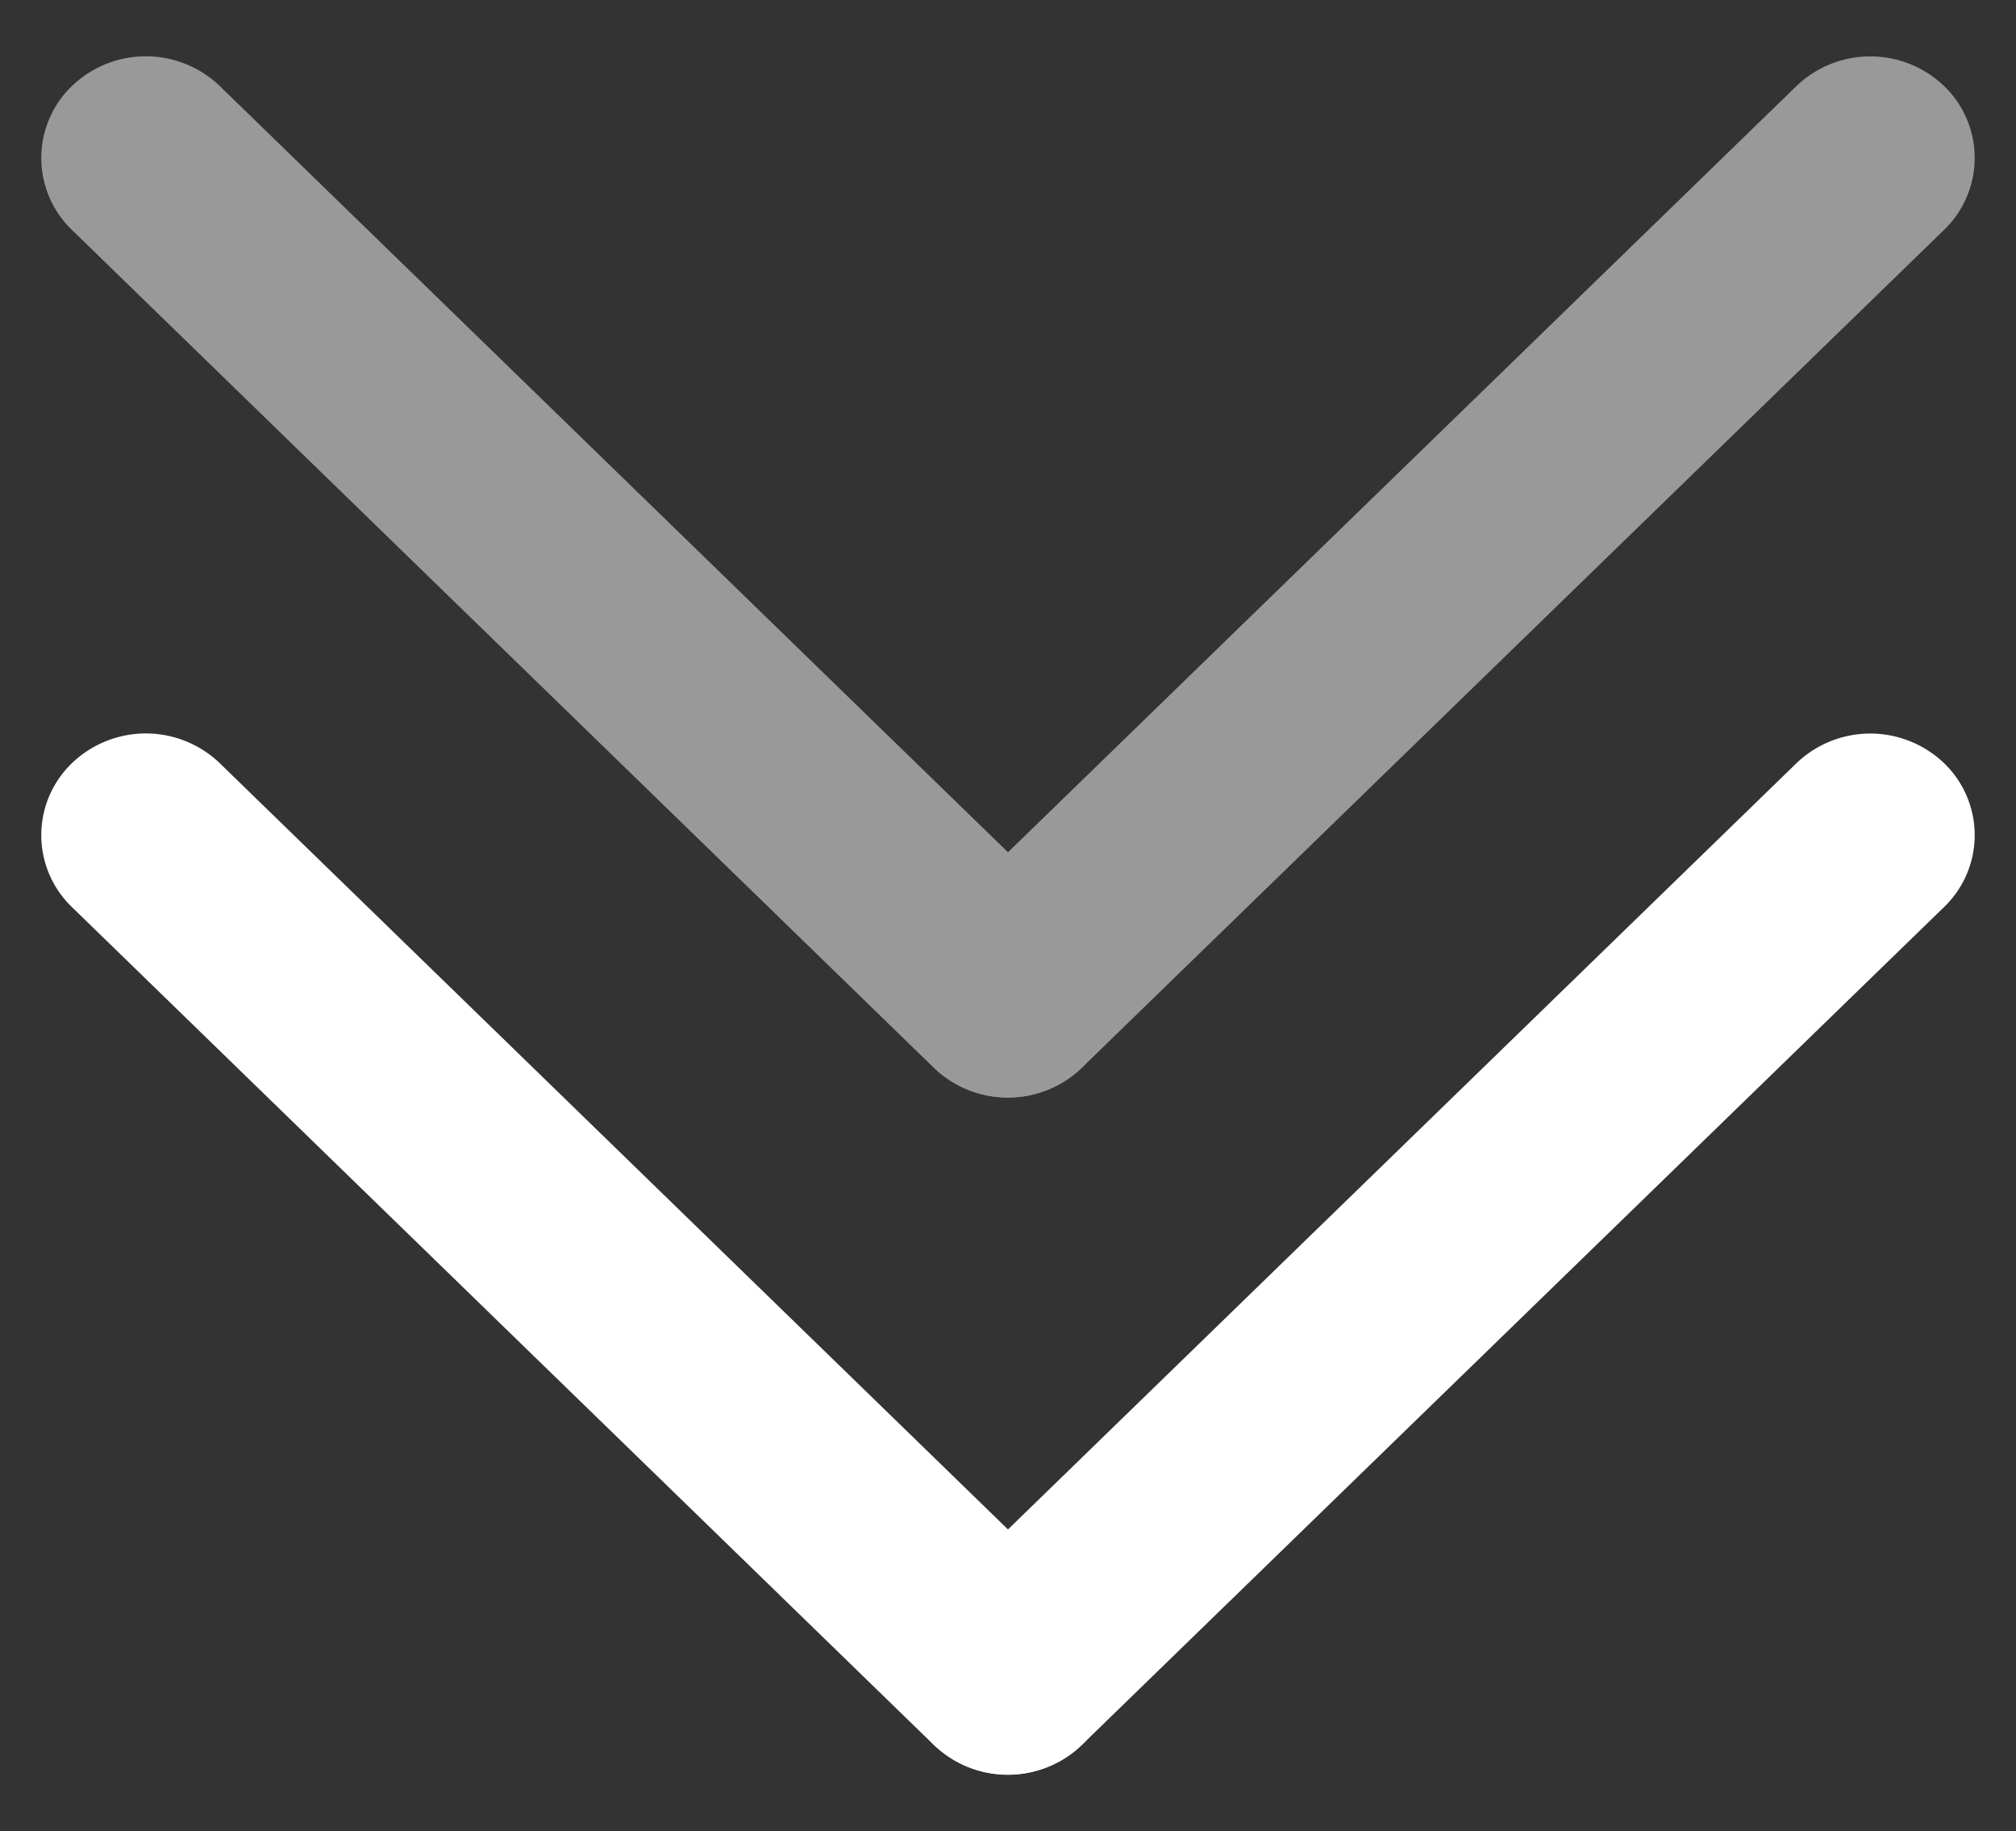 <svg xmlns="http://www.w3.org/2000/svg" viewBox="1600 -189.522 40.425 36.71">
  <rect x="1600" y="-189.522" width="40.425" height="36.71" fill="#333333" stroke="none"/>
  <defs>
    <style>
      .cls-1 {
        fill: #fff;
      }

      .cls-2 {
        opacity: 0.5;
      }
    </style>
  </defs>
  <g id="Group_24" data-name="Group 24" transform="translate(1599.696 -205.594)">
    <g id="Group_1" data-name="Group 1" transform="translate(0.304 32.814) rotate(-45)">
      <path id="Path_10" data-name="Path 10" class="cls-1" d="M2.036,0a2.14,2.14,0,0,1,2.1,2.1L4.48,26.2a2,2,0,0,1-2.036,2.036,2.14,2.14,0,0,1-2.1-2.1L0,2.036A2,2,0,0,1,2.036,0Z" transform="translate(0 0)"/>
      <path id="Path_11" data-name="Path 11" class="cls-1" d="M2.444,0A2,2,0,0,1,4.48,2.036l-.348,24.1a2.14,2.14,0,0,1-2.1,2.1A2,2,0,0,1,0,26.2L.348,2.1A2.14,2.14,0,0,1,2.444,0Z" transform="translate(28.585 24.104) rotate(90)"/>
    </g>
    <g id="Group_2" data-name="Group 2" class="cls-2" transform="translate(0.304 19.239) rotate(-45)">
      <path id="Path_12" data-name="Path 12" class="cls-1" d="M2.036,0a2.14,2.14,0,0,1,2.1,2.1L4.48,26.2a2,2,0,0,1-2.036,2.036,2.14,2.14,0,0,1-2.1-2.1L0,2.036A2,2,0,0,1,2.036,0Z" transform="translate(0 0)"/>
      <path id="Path_13" data-name="Path 13" class="cls-1" d="M2.444,0A2,2,0,0,1,4.48,2.036l-.348,24.1a2.14,2.14,0,0,1-2.1,2.1A2,2,0,0,1,0,26.2L.348,2.1A2.14,2.14,0,0,1,2.444,0Z" transform="translate(28.585 24.104) rotate(90)"/>
    </g>
  </g>
</svg>
